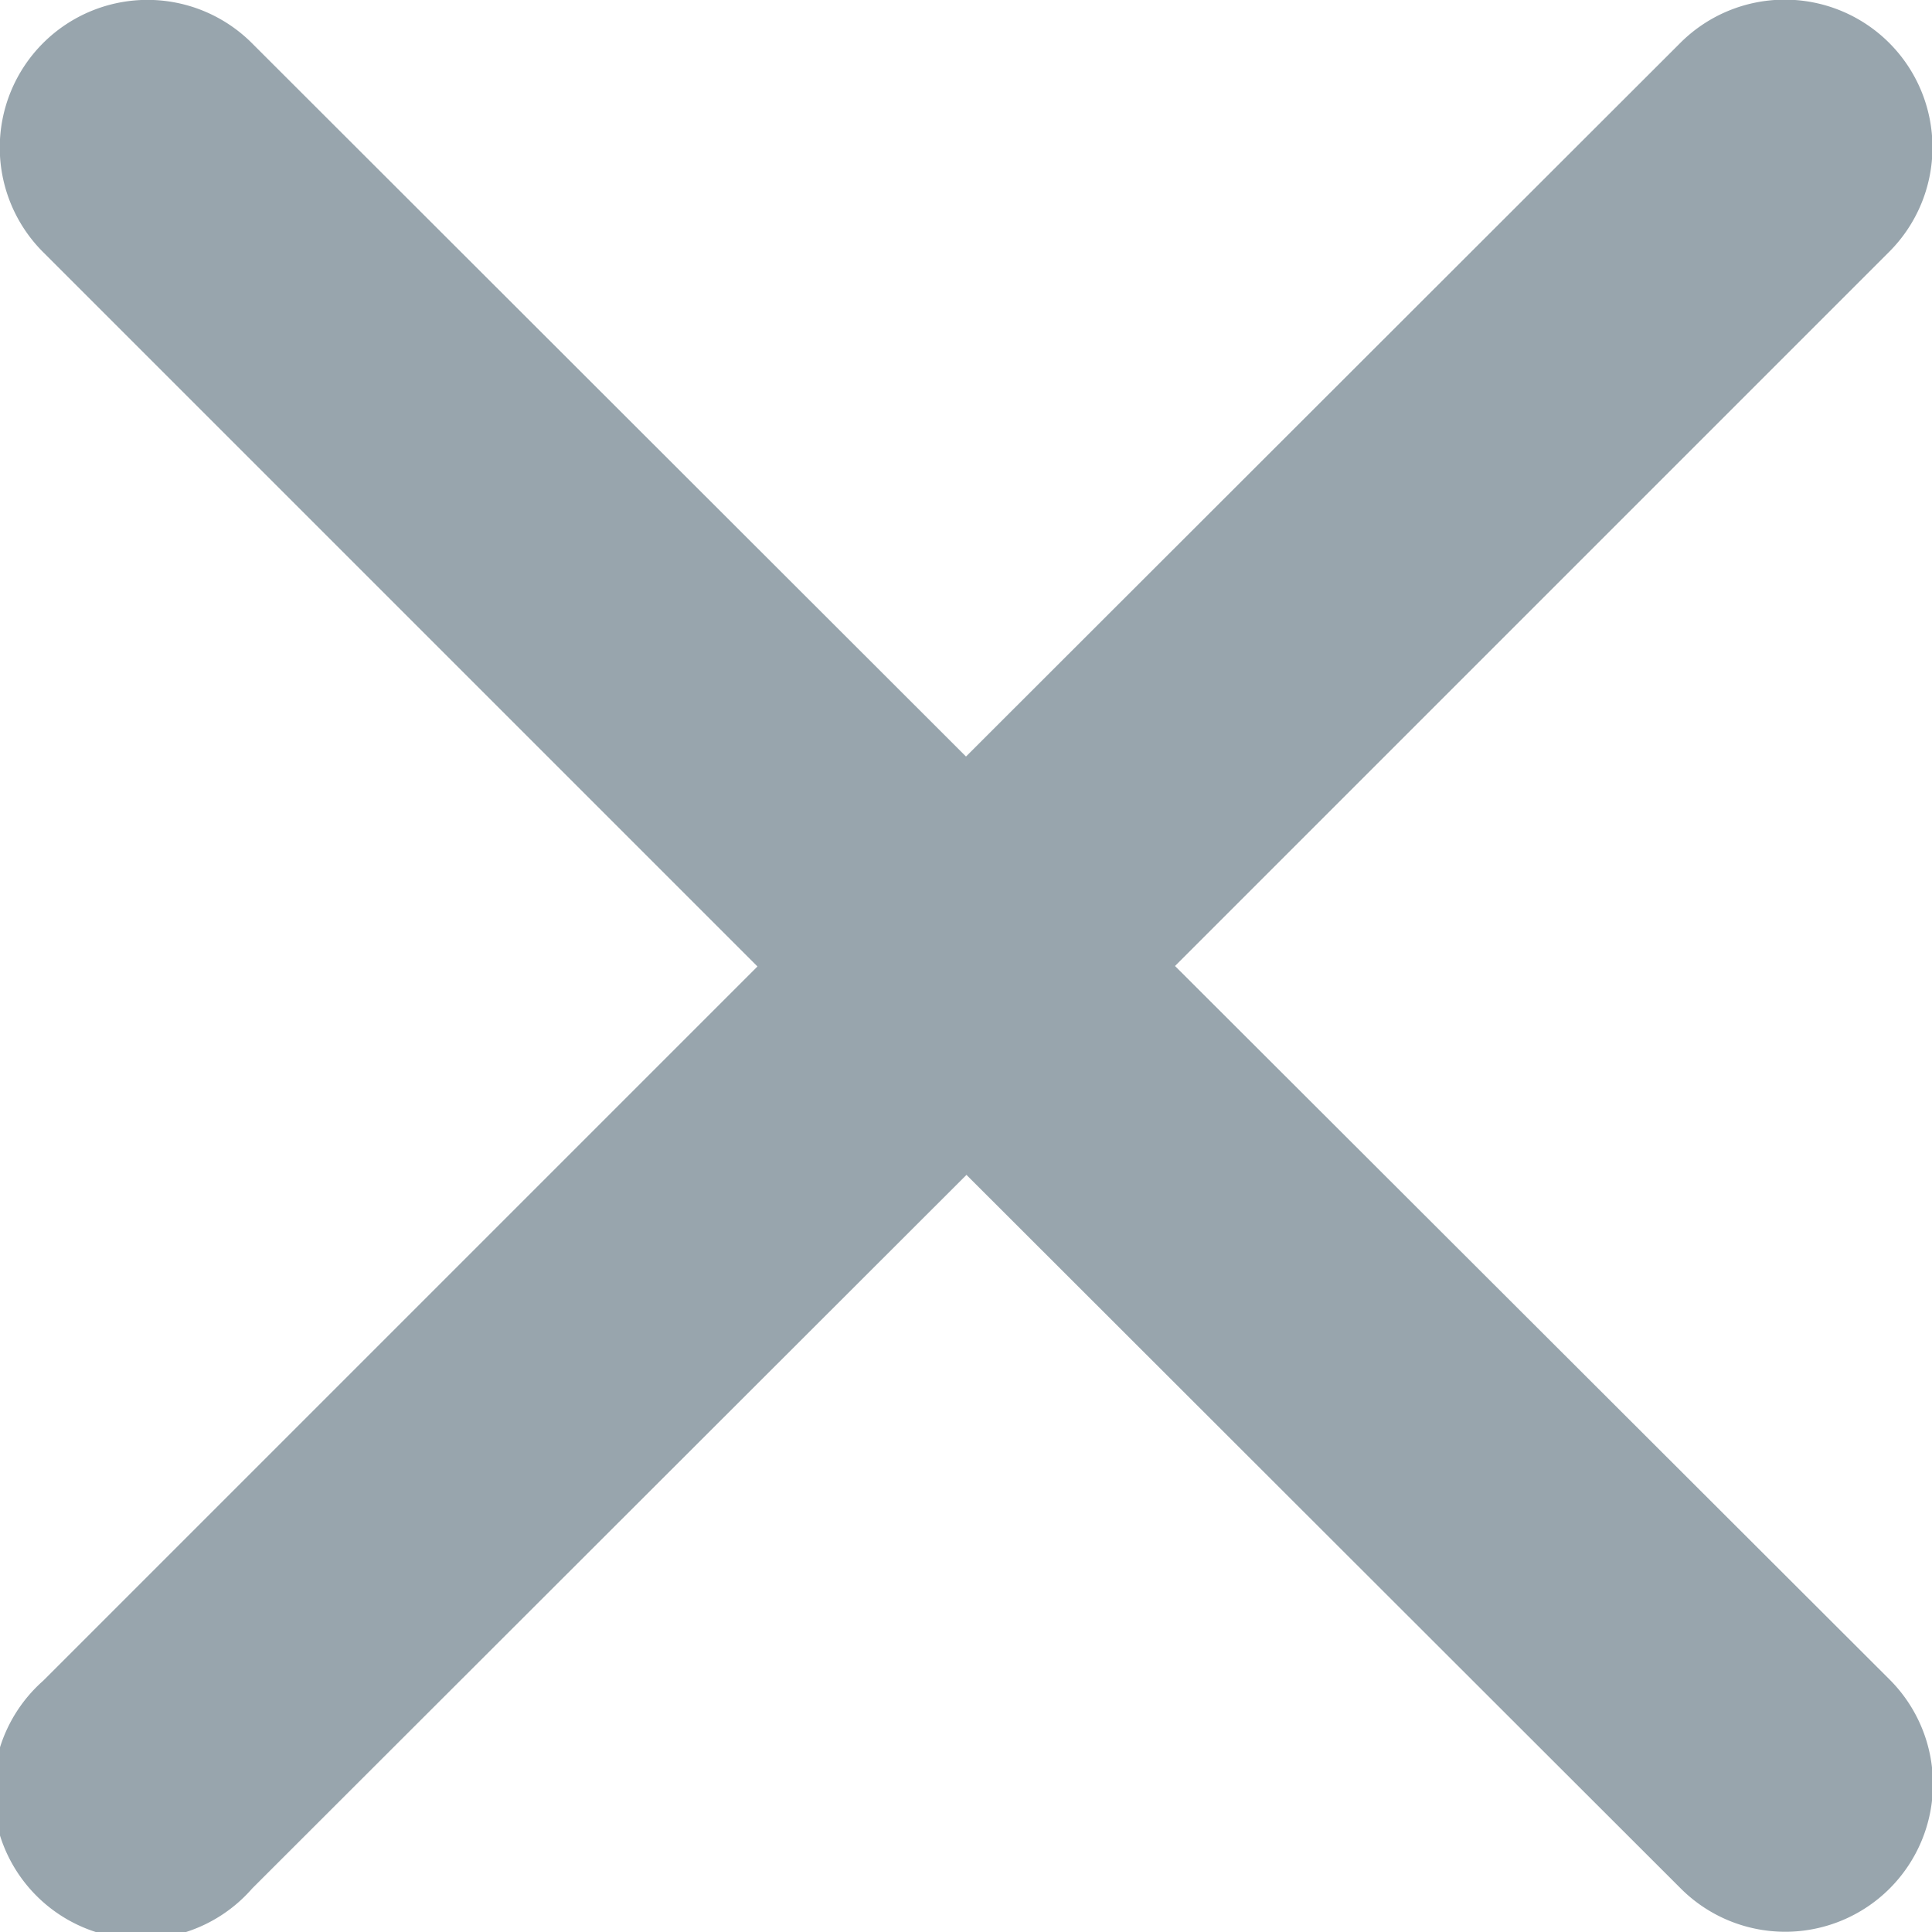 <svg xmlns="http://www.w3.org/2000/svg" width="16.5" height="16.5"><path fill="#98a5ad" d="m10.035 8.25 6.1-6.1A1.261 1.261 0 1 0 14.35.367l-6.1 6.094L2.15.367A1.261 1.261 0 0 0 .369 2.154l6.1 6.1-6.1 6.1a1.261 1.261 0 1 0 1.785 1.774l6.1-6.094 6.1 6.094a1.261 1.261 0 1 0 1.785-1.783Z" data-name="Path 1734"/></svg>